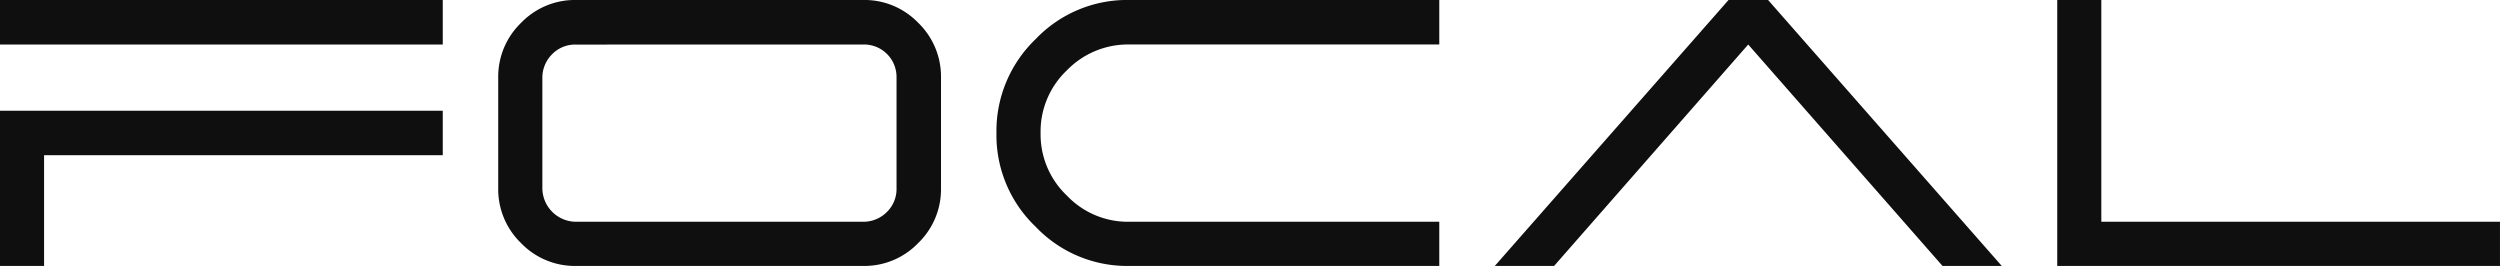 <svg id="focal_logo" xmlns="http://www.w3.org/2000/svg" width="141.001" height="15" viewBox="0 0 141.001 15">
  <path id="focal_logo-2" data-name="focal_logo" d="M0,2.514H24.972V0H0ZM0,6.248V15H2.486V8.754H24.972V6.248ZM32.476,15a4.208,4.208,0,0,1-3.087-1.287A4.215,4.215,0,0,1,28.1,10.62V4.378A4.215,4.215,0,0,1,29.39,1.289,4.208,4.208,0,0,1,32.476,0H48.7a4.208,4.208,0,0,1,3.087,1.287,4.214,4.214,0,0,1,1.286,3.089V10.62a4.215,4.215,0,0,1-1.286,3.089A4.208,4.208,0,0,1,48.7,15Zm0-12.485a1.809,1.809,0,0,0-1.329.537,1.867,1.867,0,0,0-.558,1.33V10.62a1.906,1.906,0,0,0,1.886,1.888H48.7a1.864,1.864,0,0,0,1.329-.558,1.809,1.809,0,0,0,.536-1.33V4.378A1.832,1.832,0,0,0,48.7,2.511ZM81.176,15H63.685a7.122,7.122,0,0,1-5.273-2.21A7.132,7.132,0,0,1,56.2,7.51a7.181,7.181,0,0,1,2.208-5.3A7.124,7.124,0,0,1,63.685,0H81.176v2.51H63.685A4.8,4.8,0,0,0,60.17,3.97,4.762,4.762,0,0,0,58.69,7.51a4.749,4.749,0,0,0,1.479,3.518,4.742,4.742,0,0,0,3.515,1.48H81.176ZM97.491,0,84.308,15h3.344L98.6,2.512,109.559,15H112.9L99.72,0Zm18.538,0V15H141V12.508H118.515V0Z" transform="translate(0 -0.001)" fill="#0f0f0f"/>
</svg>
